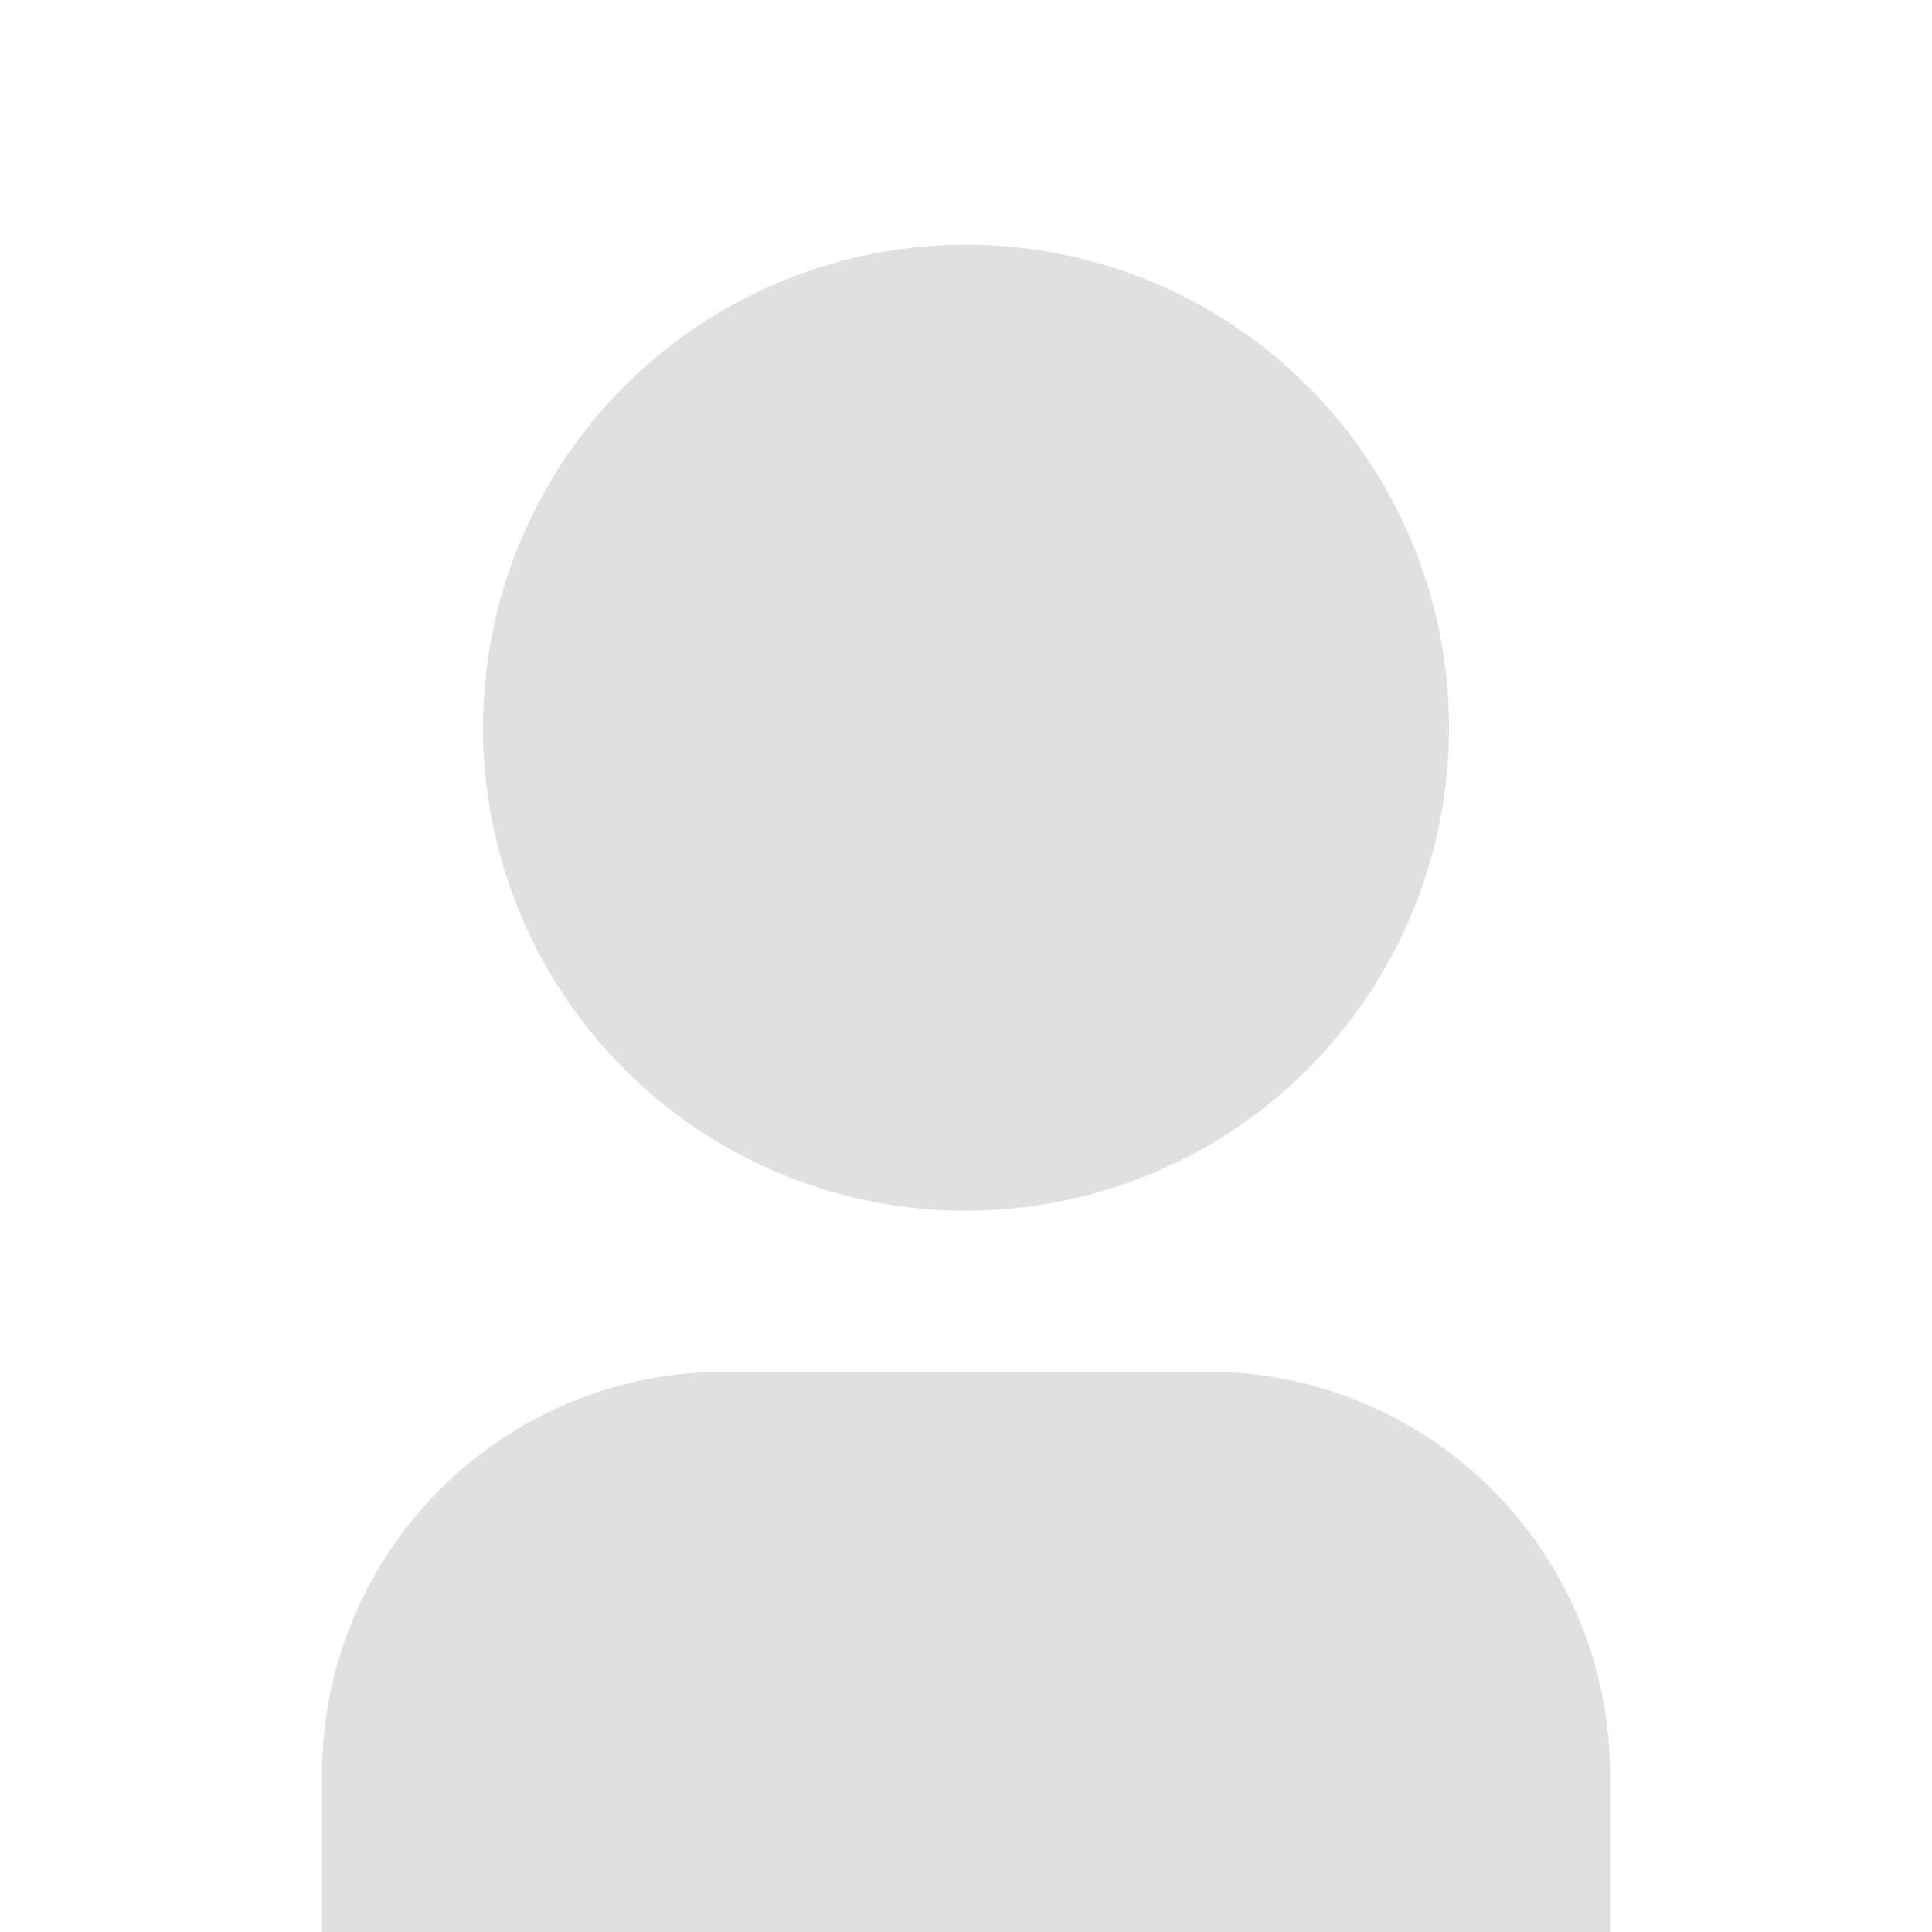 <svg width="150" height="150" fill="none" xmlns="http://www.w3.org/2000/svg"><g clip-path="url(#a)"><path d="M125 150.25H25v-12.5a31.249 31.249 0 0 1 31.25-31.25h37.5A31.247 31.247 0 0 1 125 137.75v12.5ZM75 94a37.5 37.5 0 1 1 0-75.001A37.5 37.5 0 0 1 75 94Z" fill="#e0e0e0"/></g><defs><clipPath id="a"><path fill="#fff" d="M0 0h150v150H0z"/></clipPath></defs></svg>